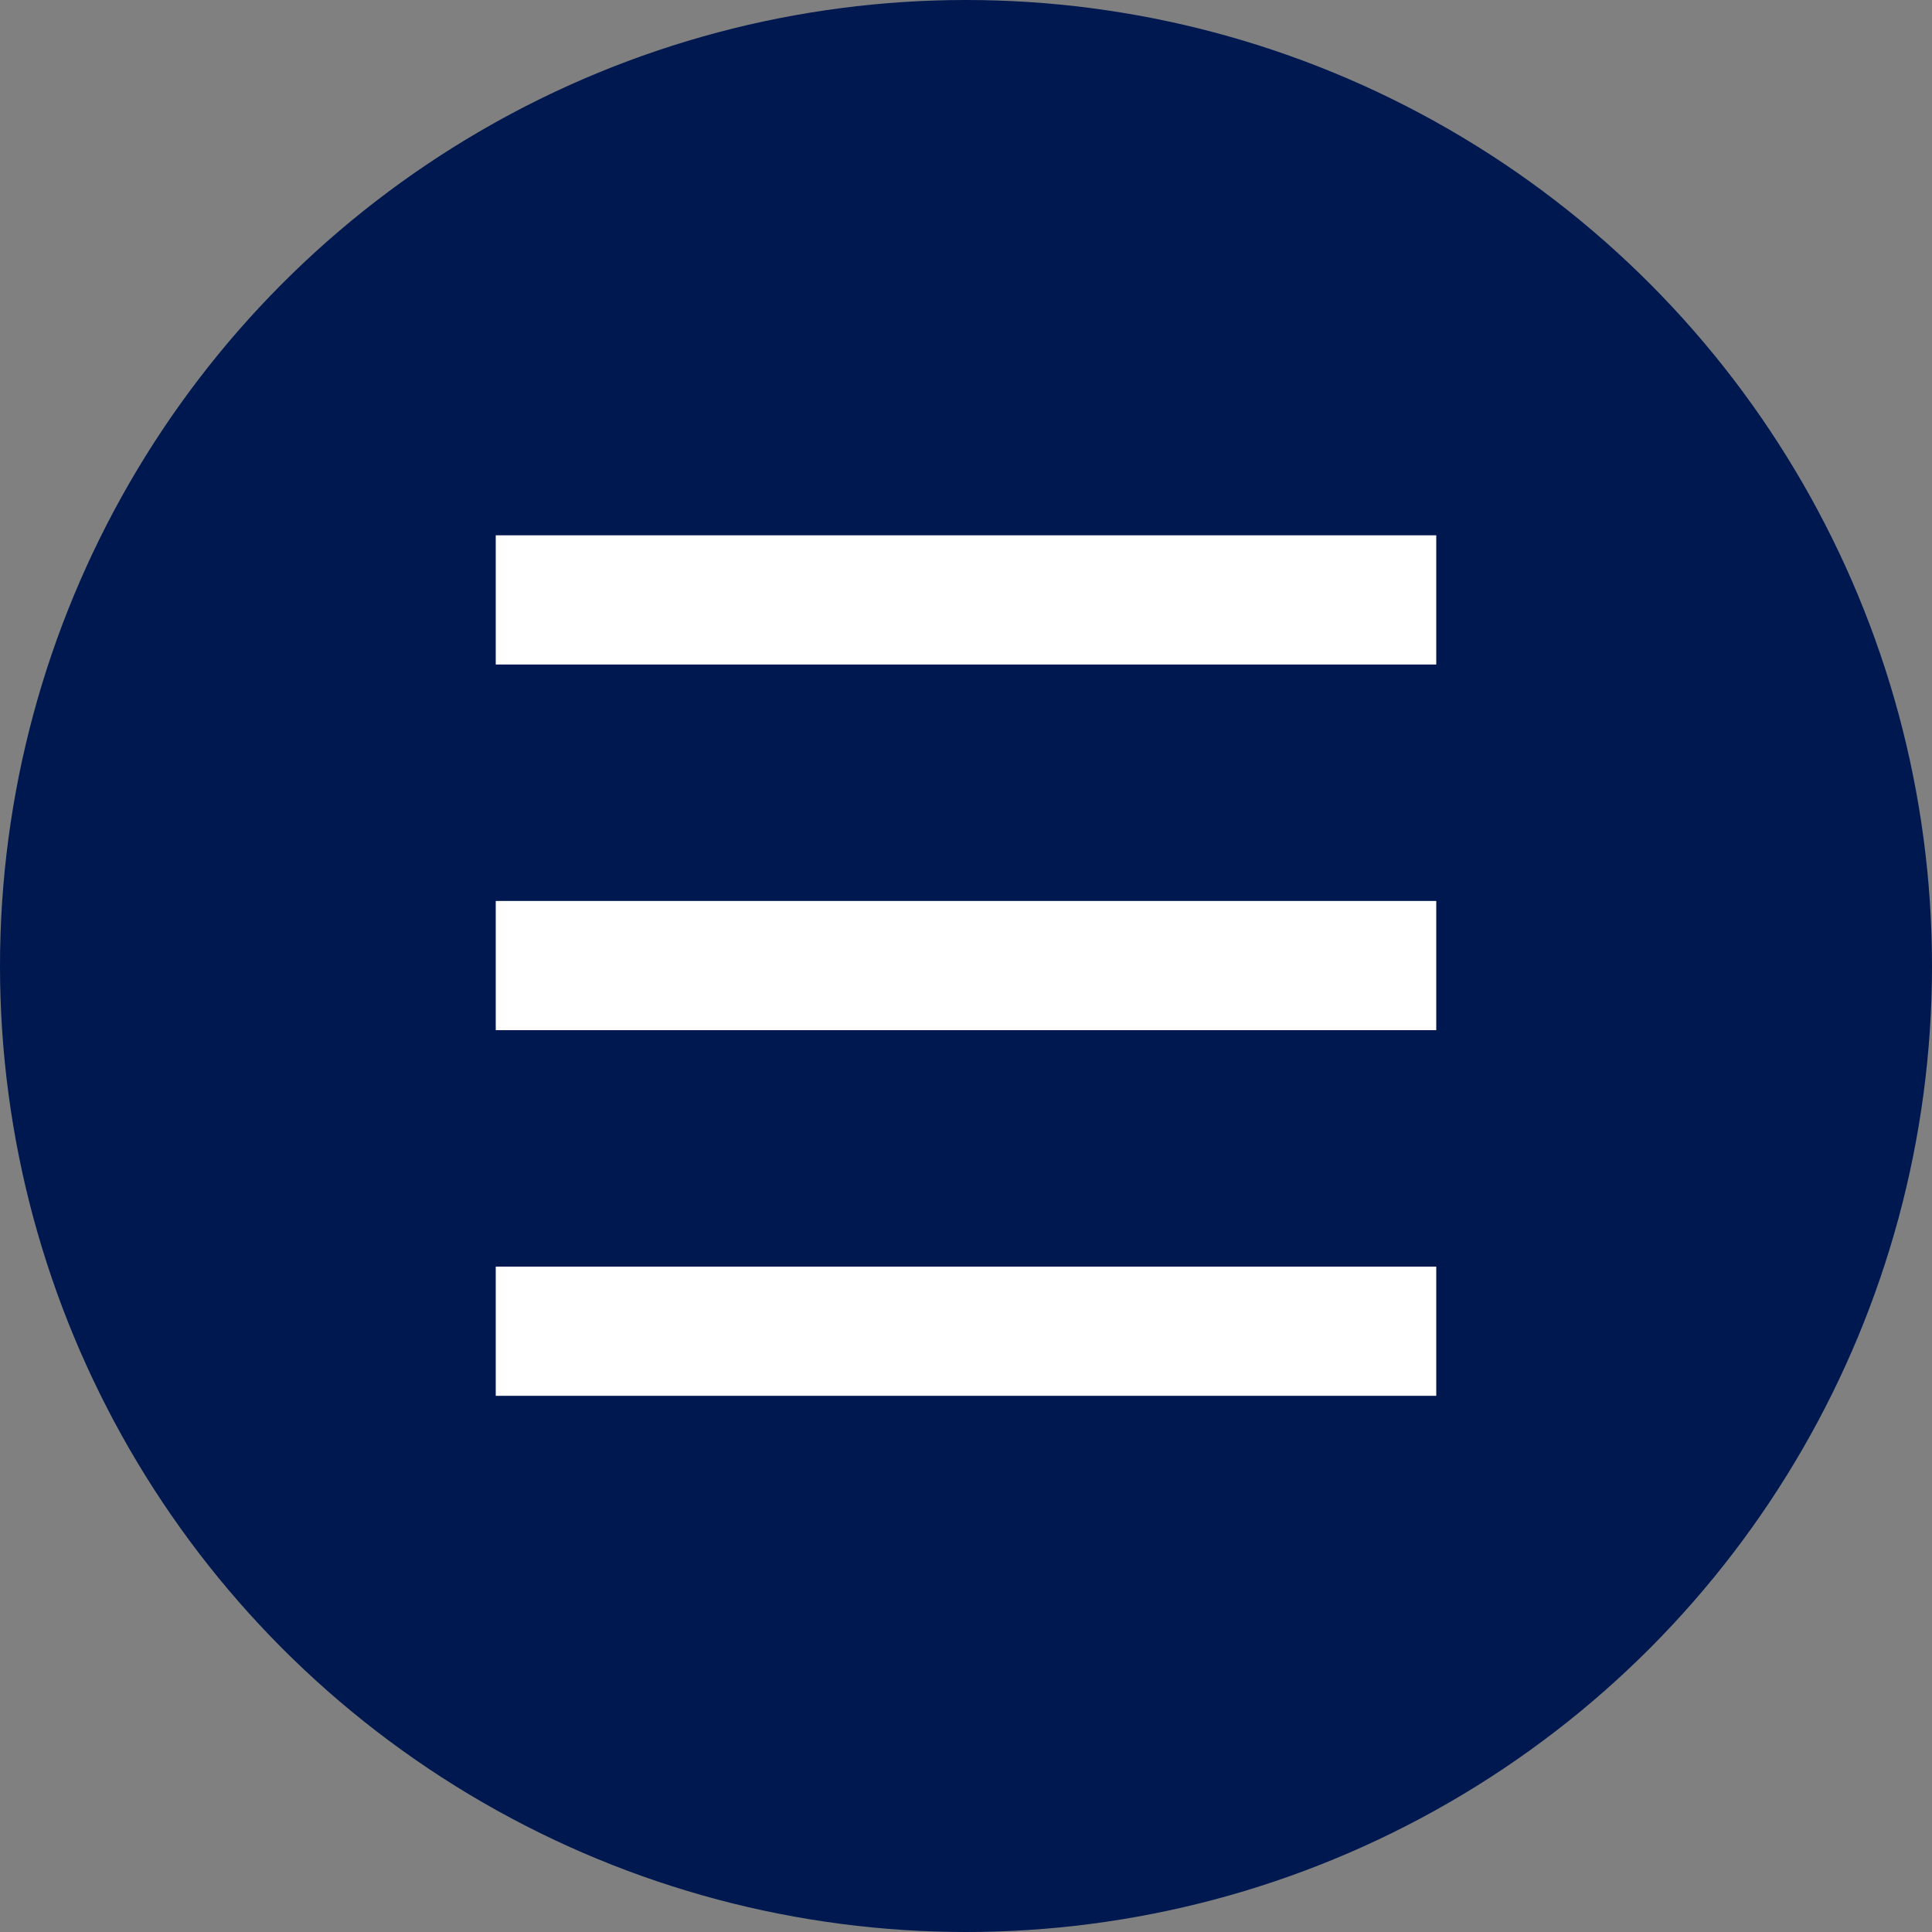 <?xml version="1.0" encoding="UTF-8"?> <svg xmlns="http://www.w3.org/2000/svg" xmlns:xlink="http://www.w3.org/1999/xlink" xmlns:xodm="http://www.corel.com/coreldraw/odm/2003" xml:space="preserve" width="379px" height="379px" version="1.1" style="shape-rendering:geometricPrecision; text-rendering:geometricPrecision; image-rendering:optimizeQuality; fill-rule:evenodd; clip-rule:evenodd" viewBox="0 0 21.98 21.98"><rect x="0" y="0" width="21.98" height="21.98" fill="#808080" stroke="none"/> <defs> <style type="text/css"> .fil0 {fill:#001850} .fil1 {fill:white} </style> </defs> <g id="Слой_x0020_1">  <circle class="fil0" cx="10.99" cy="10.99" r="10.99"></circle> <g id="_3093196202384"> <rect class="fil1" x="5.64" y="6.09" width="10.7" height="1.47"></rect> <rect class="fil1" x="5.64" y="10.25" width="10.7" height="1.47"></rect> <rect class="fil1" x="5.64" y="14.41" width="10.7" height="1.47"></rect> </g> </g> </svg> 